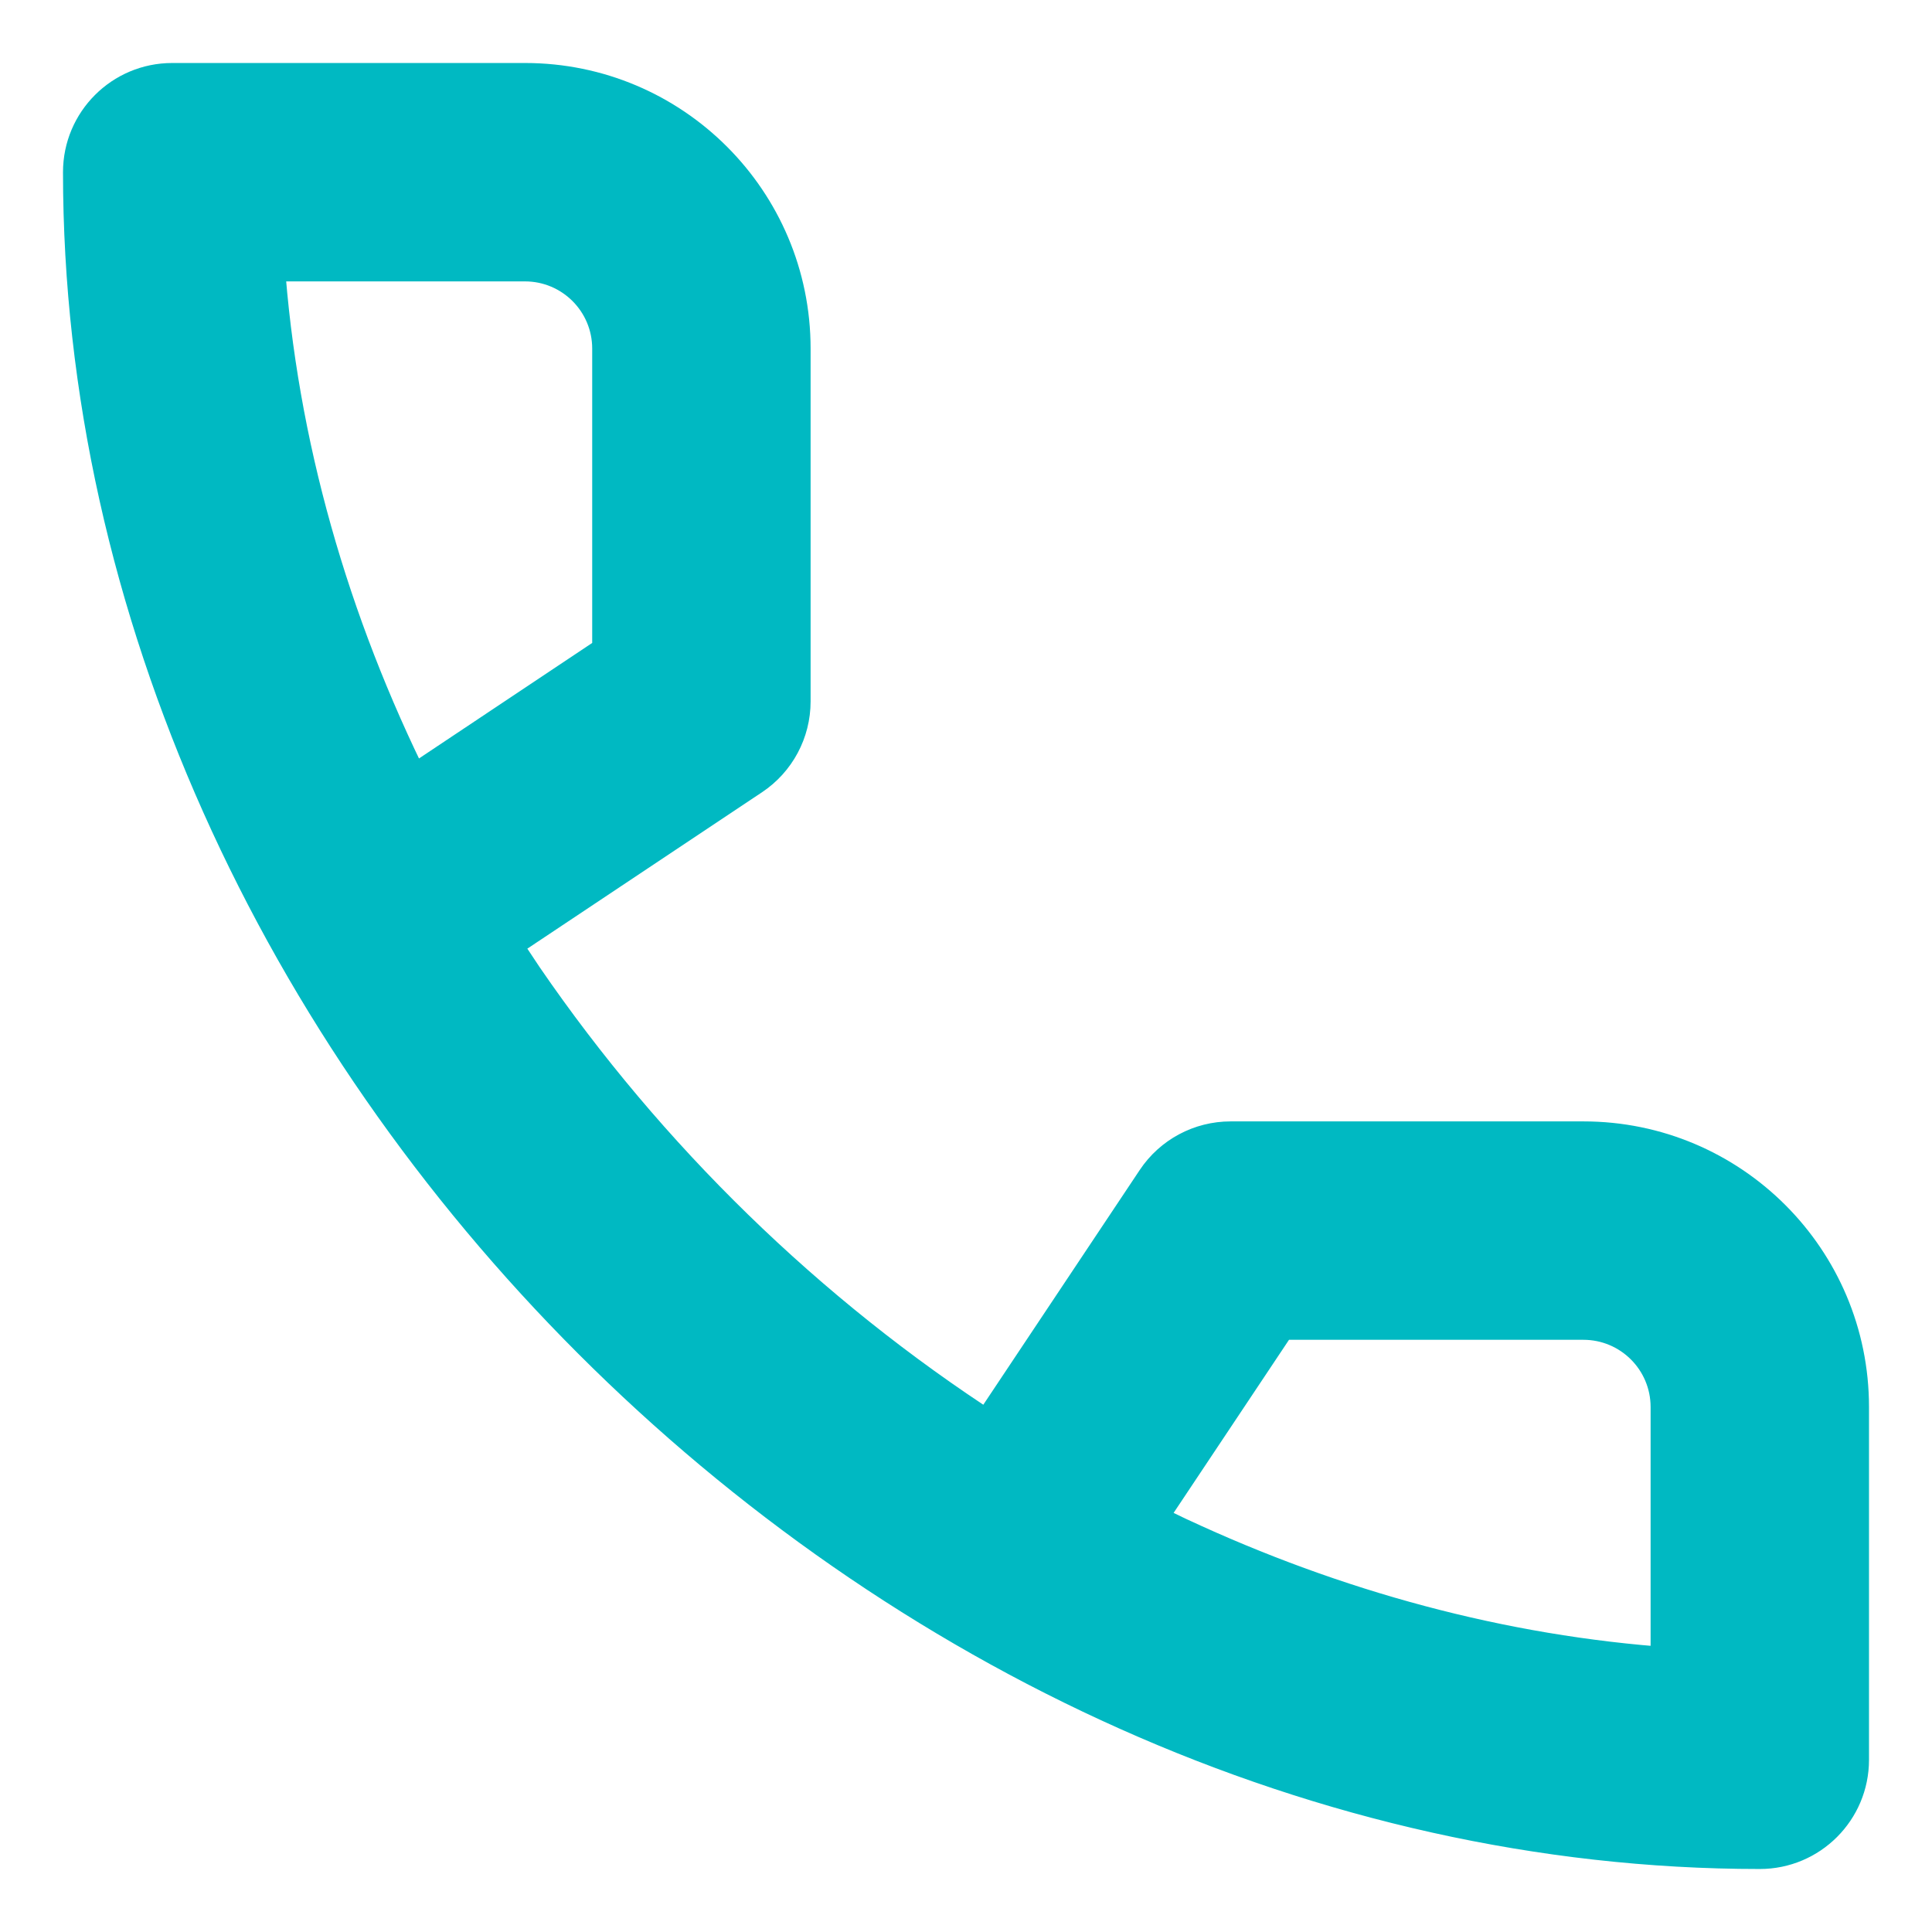 <svg width="23" height="23" viewBox="0 0 23 23" fill="none" xmlns="http://www.w3.org/2000/svg">
<path fill-rule="evenodd" clip-rule="evenodd" d="M8.932 9.224C9.225 9.029 9.4 8.701 9.4 8.35V4.15C9.4 2.41 7.99 1 6.25 1H2.05C1.47 1 1 1.47 1 2.05C1 12.488 10.512 22 20.95 22C21.53 22 22 21.53 22 20.95V16.75C22 15.01 20.59 13.6 18.85 13.6H14.65C14.299 13.6 13.971 13.775 13.776 14.068L11.776 17.069C9.597 15.66 7.688 13.799 6.219 11.656L5.932 11.224L8.932 9.224ZM15.212 15.7H18.85C19.43 15.7 19.9 16.17 19.9 16.75V19.863C17.866 19.723 15.881 19.179 14.029 18.316L13.604 18.111L15.212 15.7ZM3.136 3.1H6.25C6.83 3.1 7.3 3.57 7.3 4.15V7.788L4.888 9.396C3.907 7.424 3.288 5.291 3.136 3.1Z" fill="#00B9C2"/>
<path d="M8.932 9.224L9.071 9.432L8.932 9.224ZM13.776 14.068L13.984 14.206L13.776 14.068ZM11.776 17.069L11.64 17.278L11.847 17.412L11.984 17.207L11.776 17.069ZM6.219 11.656L6.011 11.795L6.013 11.798L6.219 11.656ZM5.932 11.224L5.793 11.016L5.585 11.155L5.723 11.363L5.932 11.224ZM15.212 15.7V15.45H15.078L15.004 15.561L15.212 15.7ZM19.9 19.863L19.883 20.113L20.15 20.131V19.863H19.9ZM14.029 18.316L13.921 18.541L13.924 18.543L14.029 18.316ZM13.604 18.111L13.396 17.973L13.237 18.212L13.496 18.337L13.604 18.111ZM3.136 3.1V2.85H2.868L2.887 3.117L3.136 3.1ZM7.3 7.788L7.439 7.996L7.55 7.922V7.788H7.3ZM4.888 9.396L4.665 9.507L4.791 9.761L5.027 9.604L4.888 9.396ZM9.071 9.432C9.433 9.191 9.65 8.785 9.65 8.35H9.15C9.15 8.617 9.016 8.867 8.794 9.016L9.071 9.432ZM9.65 8.35V4.15H9.15V8.35H9.65ZM9.65 4.15C9.65 2.272 8.128 0.75 6.25 0.75V1.25C7.852 1.25 9.15 2.548 9.15 4.15H9.65ZM6.25 0.75H2.05V1.25H6.25V0.75ZM2.05 0.75C1.332 0.75 0.75 1.332 0.75 2.05H1.25C1.25 1.608 1.608 1.25 2.05 1.25V0.75ZM0.75 2.05C0.75 12.626 10.374 22.25 20.95 22.25V21.75C10.65 21.75 1.25 12.35 1.25 2.05H0.75ZM20.95 22.25C21.668 22.25 22.25 21.668 22.25 20.95H21.75C21.75 21.392 21.392 21.75 20.95 21.75V22.25ZM22.25 20.95V16.75H21.75V20.95H22.25ZM22.25 16.75C22.25 14.872 20.728 13.35 18.85 13.35V13.85C20.452 13.85 21.75 15.148 21.75 16.75H22.25ZM18.85 13.35H14.65V13.85H18.85V13.35ZM14.65 13.35C14.215 13.35 13.809 13.567 13.568 13.929L13.984 14.206C14.133 13.984 14.383 13.85 14.65 13.85V13.35ZM13.568 13.929L11.568 16.93L11.984 17.207L13.984 14.206L13.568 13.929ZM11.912 16.858C9.76 15.468 7.875 13.63 6.425 11.515L6.013 11.798C7.5 13.967 9.433 15.851 11.64 17.278L11.912 16.858ZM6.427 11.518L6.14 11.086L5.723 11.363L6.011 11.795L6.427 11.518ZM6.07 11.432L9.071 9.432L8.794 9.016L5.793 11.016L6.07 11.432ZM15.212 15.95H18.85V15.45H15.212V15.95ZM18.85 15.95C19.292 15.95 19.65 16.308 19.65 16.75H20.15C20.15 16.032 19.568 15.45 18.85 15.45V15.95ZM19.65 16.75V19.863H20.15V16.75H19.65ZM19.917 19.614C17.916 19.476 15.961 18.94 14.135 18.089L13.924 18.543C15.801 19.417 17.816 19.97 19.883 20.113L19.917 19.614ZM14.138 18.091L13.713 17.886L13.496 18.337L13.921 18.541L14.138 18.091ZM13.812 18.25L15.42 15.838L15.004 15.561L13.396 17.973L13.812 18.25ZM3.136 3.35H6.25V2.85H3.136V3.35ZM6.25 3.35C6.692 3.35 7.05 3.708 7.05 4.15H7.55C7.55 3.432 6.968 2.85 6.25 2.85V3.35ZM7.05 4.15V7.788H7.55V4.15H7.05ZM7.161 7.58L4.75 9.188L5.027 9.604L7.439 7.996L7.161 7.58ZM5.112 9.284C4.144 7.34 3.535 5.238 3.386 3.083L2.887 3.117C3.041 5.344 3.67 7.509 4.665 9.507L5.112 9.284Z" fill="#00B9C2"/>
</svg>
